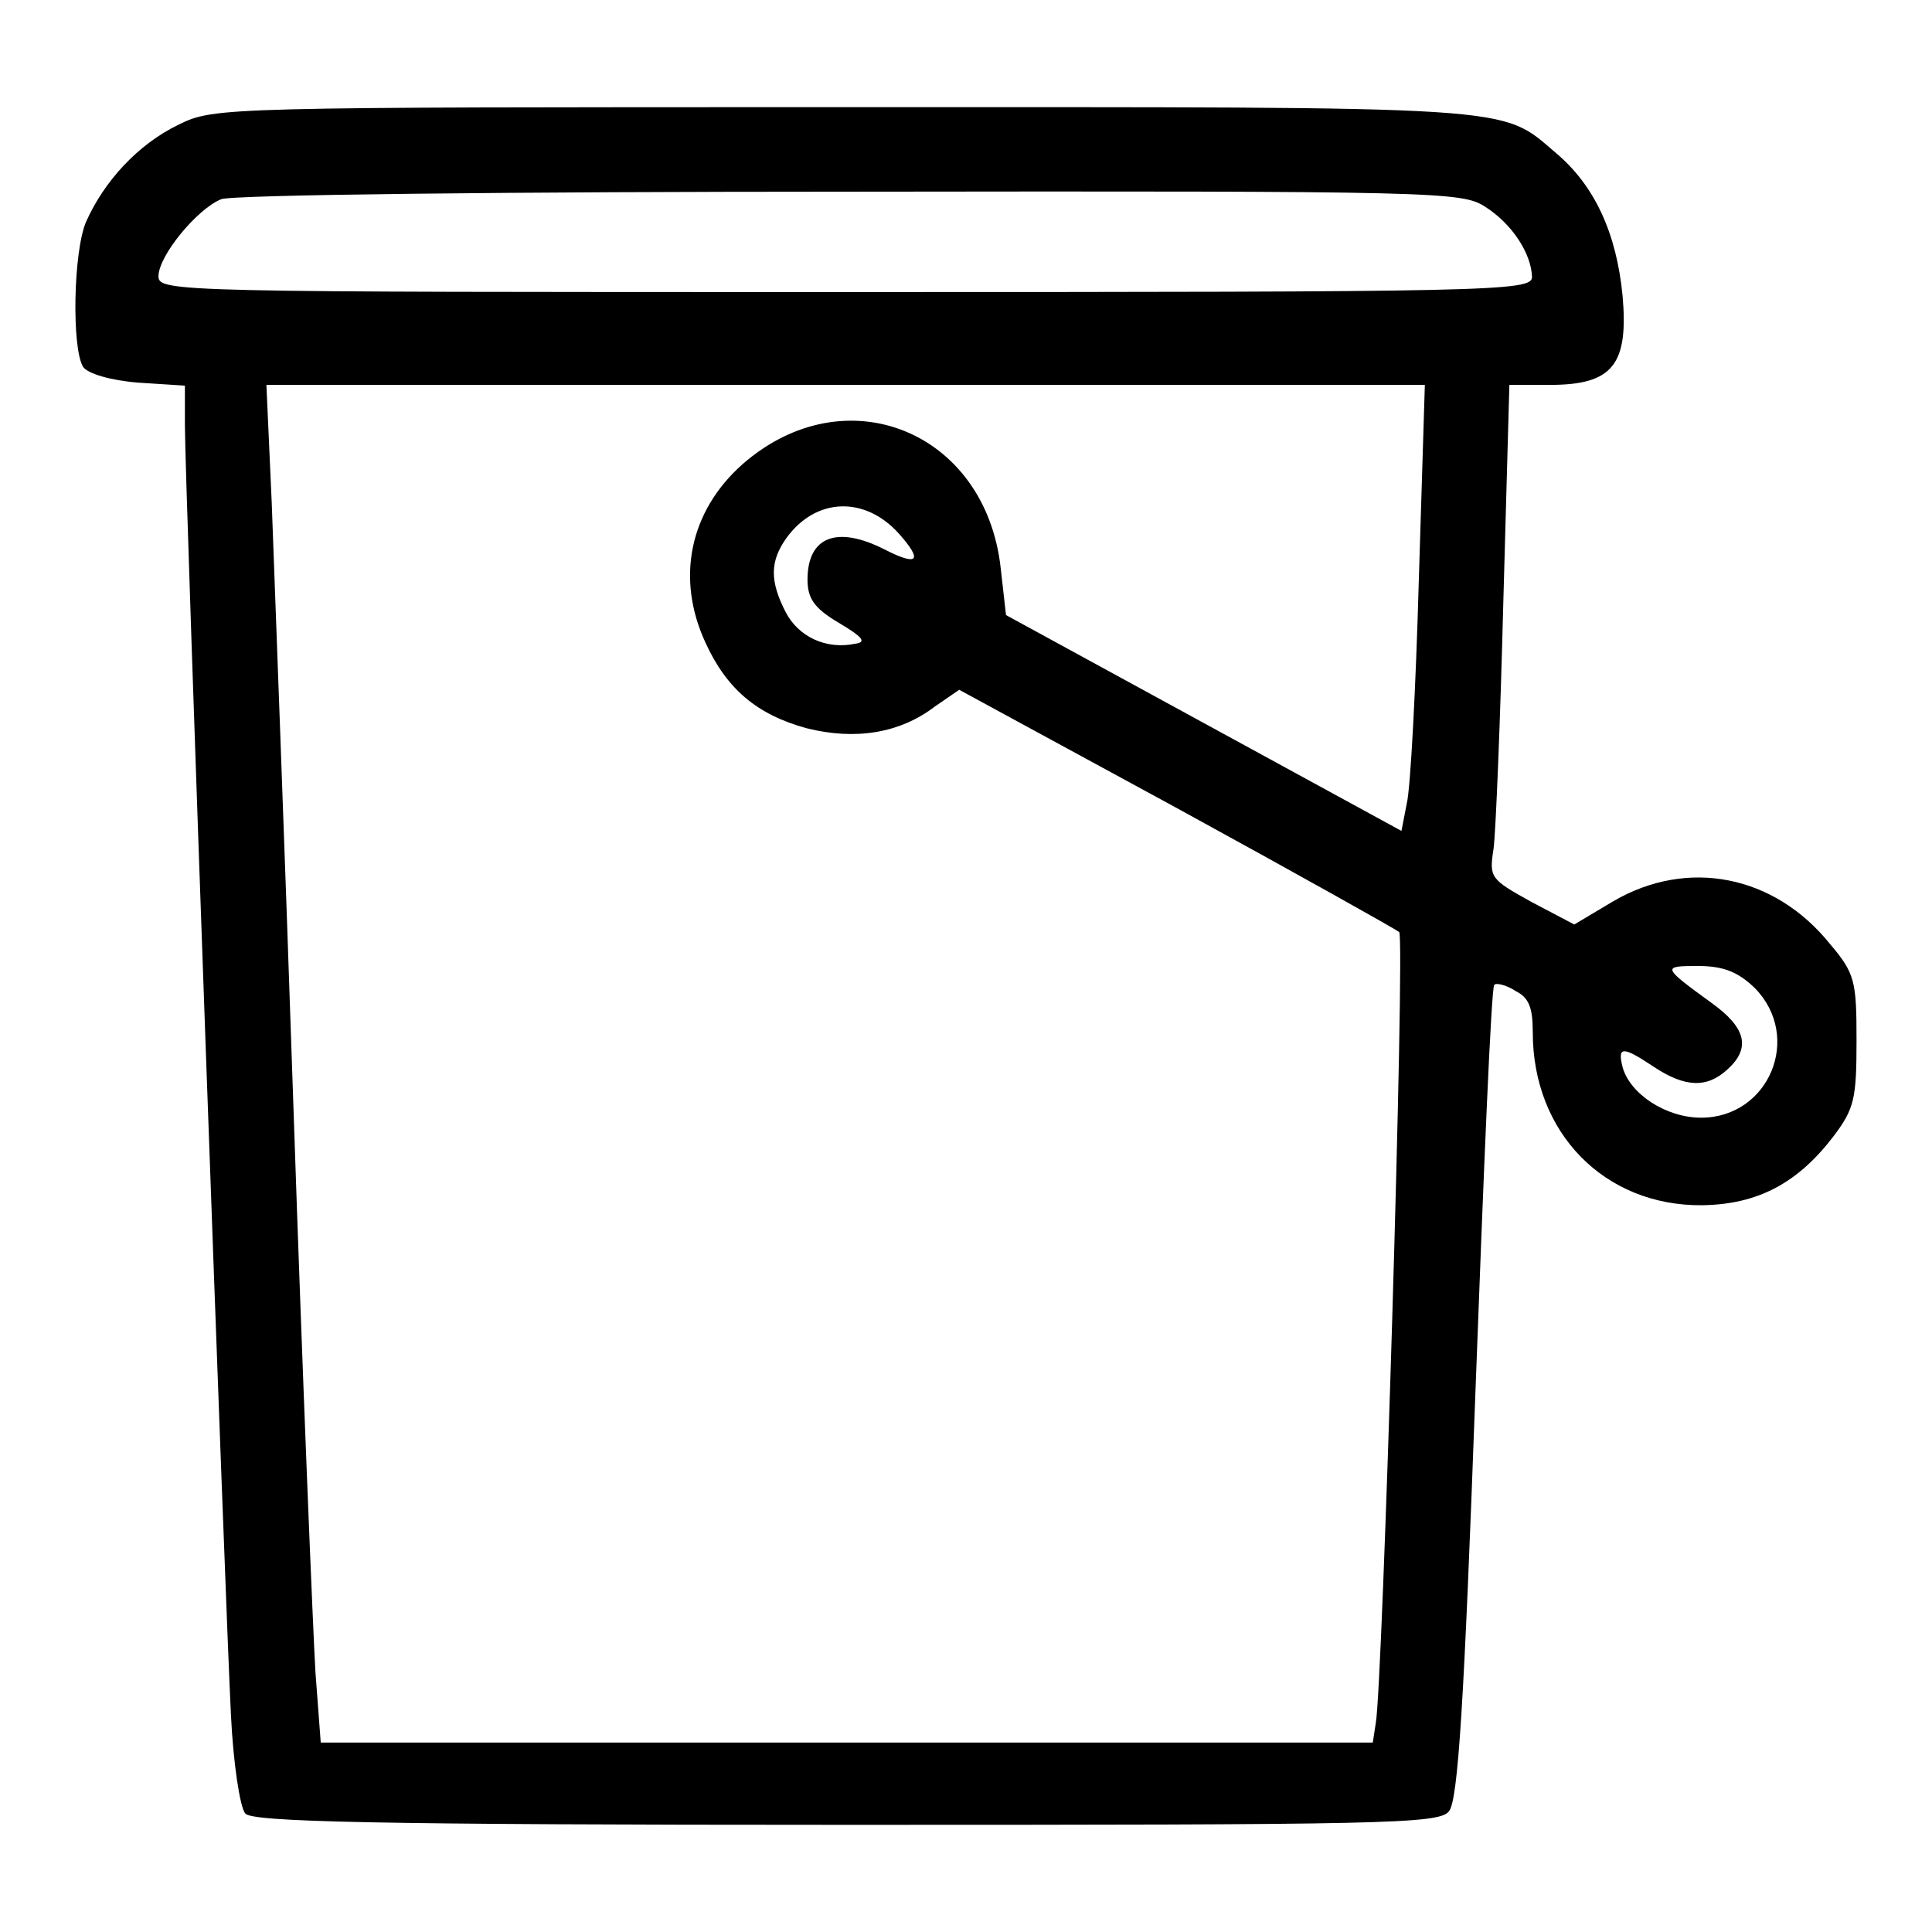 <?xml version="1.0" encoding="utf-8"?>
<!-- Svg Vector Icons : http://www.onlinewebfonts.com/icon -->
<!DOCTYPE svg PUBLIC "-//W3C//DTD SVG 1.1//EN" "http://www.w3.org/Graphics/SVG/1.1/DTD/svg11.dtd">
<svg version="1.1" xmlns="http://www.w3.org/2000/svg" xmlns:xlink="http://www.w3.org/1999/xlink" x="0px" y="0px" viewBox="0 0 256 256" enable-background="new 0 0 256 256" xml:space="preserve">
<g><g><g><path fill="#000000" d="M23.7,16.5c-5.4,2.6-9.9,7.5-12.3,12.9c-1.7,4-1.9,16.7-0.4,19.2c0.6,0.9,3.6,1.8,7.3,2.1l6.2,0.4v5.2c0,7.8,5.4,157.5,6.1,170.9c0.3,6.4,1.2,12.3,1.9,13.1c0.9,1.1,16.6,1.5,79.6,1.5c71.3,0,78.6-0.1,79.9-1.8c1.2-1.5,2-14.2,3.5-55.5c1.1-29.5,2.1-53.8,2.5-54c0.2-0.3,1.6,0,2.8,0.8c1.8,0.9,2.3,2.2,2.3,5.5c0,13.3,9.5,23,22.4,22.9c7.4-0.1,12.7-2.9,17.5-9.2c2.7-3.6,3-4.9,3-12.6c0-7.9-0.2-8.9-3.5-12.8c-7.4-9.2-18.9-11.4-28.7-5.7l-5.2,3.1l-5.7-3c-5.4-3-5.6-3.2-5-7c0.3-2.2,0.9-17,1.3-32.8L200,51h5.4c8.3,0,10.4-2.7,9.6-11.8c-0.8-8.3-3.7-14.6-8.8-18.9c-7.5-6.4-4-6.1-94.3-6.1C29.3,14.2,28.4,14.2,23.7,16.5z M196.8,27.4c3.6,2.3,6.1,6.2,6.2,9.3c0,1.9-5,2-91,2c-88.9,0-91,0-91-2.1c0-2.7,5.1-8.9,8.3-10.2c1.3-0.6,38.7-1,83.3-1C190.8,25.3,193.7,25.4,196.8,27.4z M188,76.9c-0.4,14.3-1.1,27.6-1.6,29.6l-0.7,3.6l-26.2-14.3l-26.2-14.3l-0.7-6.2c-2-18.2-20.6-25.7-34.2-13.8c-7,6.2-8.9,15.1-4.9,23.7c2.8,6.1,6.8,9.5,13.4,11.3c6.4,1.6,12.3,0.7,17-2.9l3.2-2.2l28.7,15.6c15.9,8.7,29.1,16.1,29.6,16.5c0.8,0.8-2.2,100-3.1,104.8l-0.4,2.6h-69.6H42.5l-0.7-9.3c-0.3-5-1.7-38.5-2.9-74.4c-1.2-35.9-2.6-72.2-2.9-80.7L35.3,51h76.8h76.7L188,76.9z M119.1,70.7c3.2,3.6,2.6,4.4-1.9,2.1c-6.3-3.2-10.2-1.7-10.2,4c0,2.5,0.9,3.8,4.1,5.7c3.2,1.9,3.8,2.6,2.2,2.8c-3.8,0.8-7.5-0.9-9.2-4.2c-2.1-4.1-2.1-6.7,0.1-9.8C108.1,65.9,114.6,65.7,119.1,70.7z M232.5,130.9c6.4,6.5,1.9,17.2-7.1,17.2c-4.6,0-9.4-3.1-10.4-6.7c-0.7-2.8,0-2.8,4.2,0c4.1,2.7,7,2.8,9.7,0.3c3.1-2.8,2.5-5.5-2.1-8.8c-6.6-4.8-6.6-4.9-1.8-4.9C228.4,128,230.3,128.8,232.5,130.9z"/></g></g></g>
</svg>